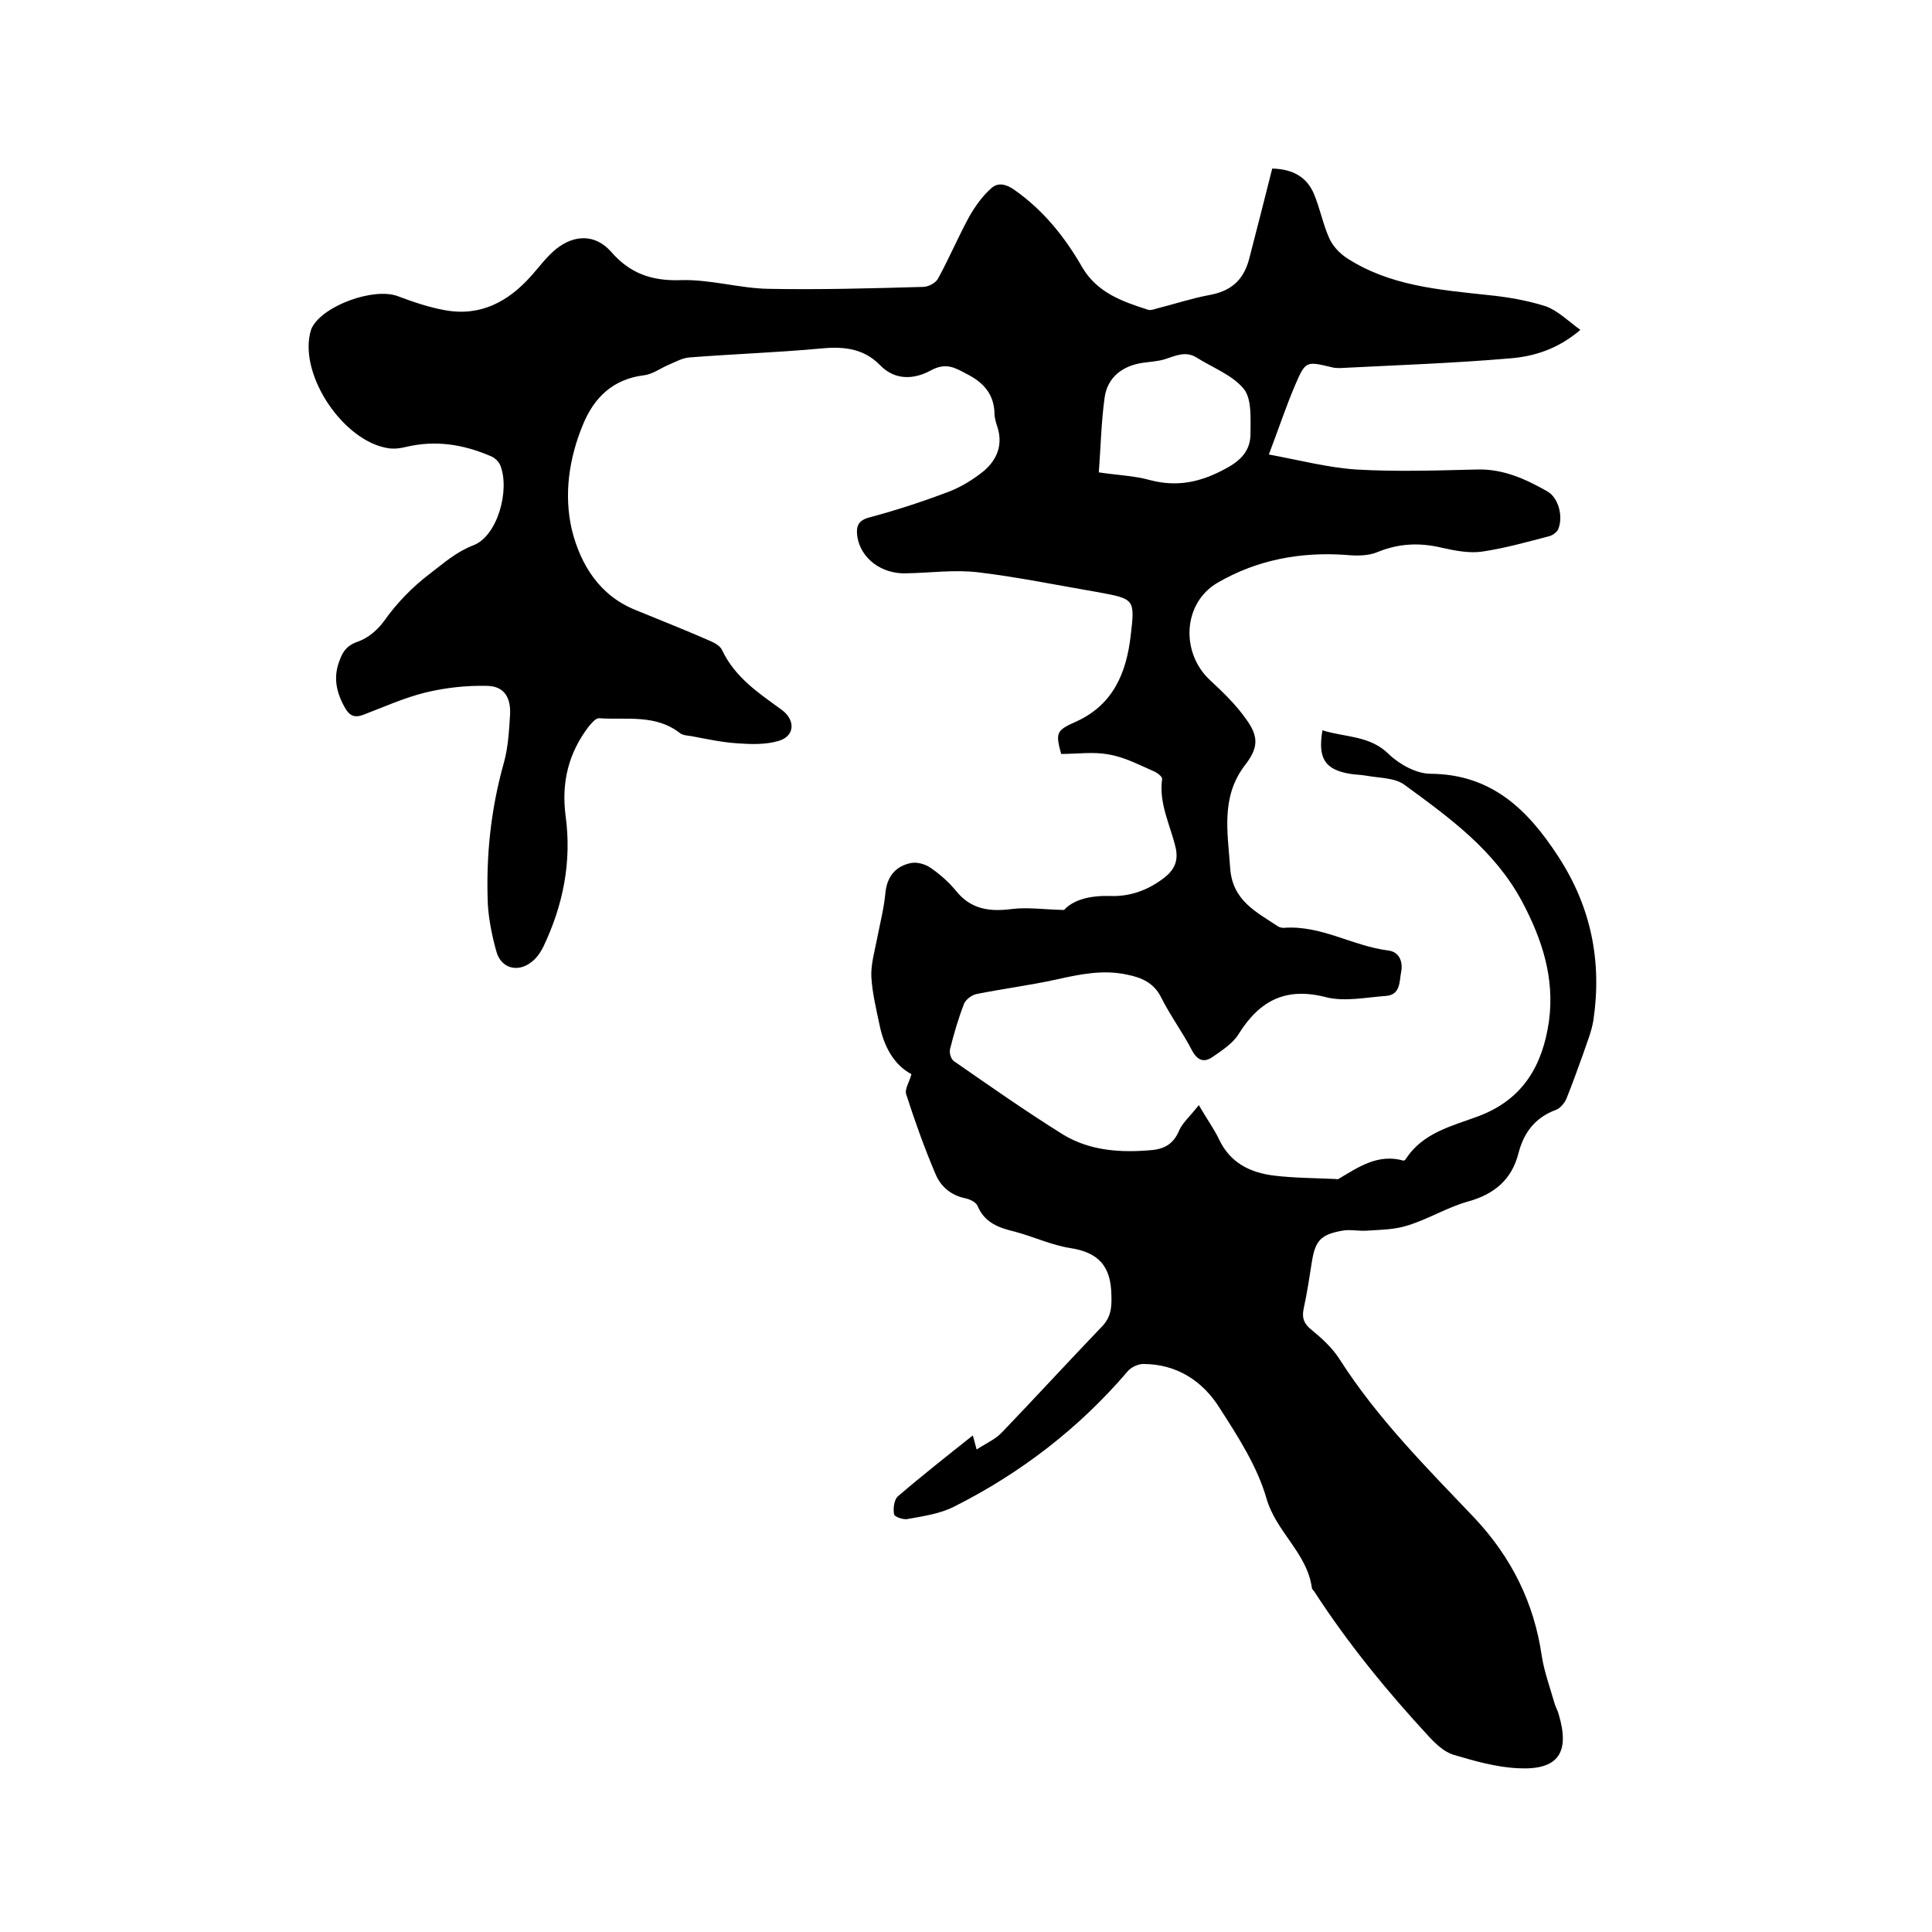 <svg enable-background="new 0 0 400 400" viewBox="0 0 400 400" xmlns="http://www.w3.org/2000/svg"><path d="m248.2 228.8c1.8 3.1 3.2 5 4.2 7.1 2.3 4.9 6.5 6.9 11.4 7.5 4.2.5 8.4.5 12.7.7.2 0 .5.1.6 0 4.2-2.5 8.2-5.3 13.5-3.8.1 0 .4-.2.5-.4 3.5-5.4 9.6-6.8 15-8.8 9.3-3.5 13.3-10.6 14.6-19.7 1.2-8.9-1.4-16.9-5.6-24.8-5.7-10.6-15-17.3-24.3-24.1-2-1.5-5.2-1.4-7.9-1.9-1.1-.2-2.3-.2-3.5-.4-5.1-.9-6.6-3.2-5.6-9 4.7 1.5 9.8 1 13.8 5 2.2 2.1 5.7 4 8.6 4 12.6.1 20.1 7.4 26.4 17.1 6.8 10.4 9.1 21.7 7.3 33.9-.4 2.5-1.4 4.8-2.2 7.2-1.1 3.1-2.2 6.1-3.4 9.1-.4.9-1.3 2-2.2 2.3-4.3 1.6-6.6 4.7-7.7 8.9-1.4 5.6-5.1 8.6-10.6 10.1-4.2 1.2-8.1 3.6-12.3 4.9-2.7.9-5.7.9-8.6 1.1-1.7.1-3.4-.3-5 0-4.5.8-5.6 2.1-6.3 6.5-.5 3.2-1 6.5-1.7 9.7-.4 1.9.1 3.1 1.6 4.3 2.2 1.8 4.4 3.8 5.9 6.2 7.8 12.2 18 22.4 27.9 32.8 7.6 8.1 12.3 17.5 13.9 28.5.5 3.3 1.7 6.5 2.6 9.7.2.8.7 1.6.9 2.4 2.4 8-.1 11.6-8.3 11.2-4.6-.2-9.1-1.5-13.5-2.8-1.9-.6-3.6-2.2-5-3.7-8.7-9.4-16.8-19.3-23.8-30.1-.2-.3-.5-.5-.5-.8-1-7.2-7.4-11.5-9.4-18.5-1.9-6.6-5.9-12.8-9.7-18.7-3.5-5.6-8.9-9.1-15.8-9.1-1.1 0-2.6.7-3.3 1.6-10 11.7-22.1 21-35.8 27.9-2.9 1.5-6.4 2-9.7 2.6-.9.2-2.8-.5-2.8-1-.2-1.2 0-3 .8-3.7 5-4.3 10.1-8.3 15.5-12.6.3.9.4 1.5.8 2.9 2-1.3 3.9-2.1 5.3-3.6 6.9-7.2 13.6-14.5 20.5-21.7 2-2 2.2-4 2.1-6.7-.1-6-2.7-8.8-8.5-9.7-3.9-.6-7.7-2.4-11.5-3.4-3.3-.8-6.2-1.8-7.7-5.3-.3-.8-1.6-1.4-2.5-1.6-3-.6-5.1-2.4-6.2-5-2.3-5.4-4.3-11-6.1-16.6-.3-1.1.7-2.5 1.1-4.1-3.7-2-5.7-5.8-6.6-10.2-.7-3.3-1.5-6.6-1.7-10-.1-2.6.7-5.3 1.2-7.9.6-3.1 1.4-6.2 1.7-9.3.3-3.4 2-5.6 5.2-6.3 1.3-.3 3.1.2 4.2 1 1.9 1.3 3.7 2.9 5.2 4.7 3.1 3.9 7 4.4 11.6 3.8 3.2-.4 6.5.1 10.8.2 1.9-2.1 5.3-3 9.4-2.9 4.2.2 8.1-1.2 11.5-3.9 2-1.6 2.8-3.5 2.2-6.1-1.1-4.7-3.5-9.1-2.8-14.2.1-.5-1.1-1.4-1.9-1.7-3-1.3-6-2.9-9.2-3.4-3.1-.6-6.5-.1-9.8-.1-1.2-4.4-1-4.9 3.1-6.7 7.7-3.5 10.4-10.1 11.3-17.8.9-7.6.8-7.6-6.8-9-8.2-1.4-16.4-3.1-24.7-4.1-4.9-.6-9.9.1-14.9.2-5.2.2-9.5-3.1-10.2-7.6-.3-2.2.2-3.4 2.6-4 5.6-1.5 11.1-3.3 16.6-5.4 2.5-1 4.9-2.5 7-4.2 2.7-2.3 4-5.4 2.8-9.1-.3-.9-.6-1.9-.6-2.8-.1-4.1-2.4-6.5-5.8-8.2-2.4-1.3-4.3-2.4-7.4-.7-3.3 1.8-7.3 2.2-10.5-1.1-3.6-3.7-8-3.9-12.8-3.4-8.8.8-17.7 1.1-26.6 1.8-1.5.1-2.9.9-4.3 1.5-1.7.7-3.4 2-5.2 2.2-6.4.8-10.3 4.6-12.6 10.2-2.9 7-4 14.5-2.3 21.8 1.8 7.2 5.7 13.6 13.2 16.6 5.1 2.1 10.2 4.1 15.2 6.3 1 .4 2.3 1.1 2.7 2 2.7 5.7 7.6 8.9 12.4 12.4 2.8 2.1 2.7 5.4-.7 6.4-2.7.8-5.7.7-8.5.5-3.2-.2-6.4-.9-9.6-1.5-.8-.1-1.8-.2-2.3-.6-5.1-4-11.1-2.7-16.8-3.1-.7 0-1.5 1-2.1 1.7-4.2 5.5-5.7 11.6-4.8 18.5 1.3 9.5-.5 18.5-4.6 27.1-.6 1.2-1.4 2.4-2.5 3.2-2.8 2.2-6.2 1.3-7.2-2.1-.9-3.2-1.6-6.6-1.8-9.9-.4-9.9.6-19.6 3.3-29.2.9-3.2 1.1-6.7 1.3-10 .2-3.7-1.3-6-4.9-6-4.2-.1-8.6.4-12.7 1.4-4.4 1.1-8.6 3-12.8 4.6-1.9.7-2.9.1-3.8-1.5-1.8-3.2-2.5-6.4-1-10 .7-1.9 1.7-3 3.8-3.7 2-.7 4-2.4 5.3-4.2 2.7-3.8 5.8-7 9.6-9.9 2.9-2.2 5.3-4.4 8.9-5.8 5-1.9 7.6-11.4 5.6-16.5-.3-.8-1.2-1.7-2.1-2-5.6-2.4-11.3-3.3-17.3-1.9-1.2.3-2.5.5-3.8.3-9.2-1.4-18.3-14.8-16.2-23.8.1-.4.2-.8.4-1.2 2.4-4.6 12.8-8.3 17.7-6.5 3.2 1.2 6.4 2.3 9.7 2.9 7.4 1.4 13.2-1.7 18-7.1 1.7-1.9 3.2-4 5.2-5.6 3.8-3 8.1-3 11.3.6 3.9 4.5 8.4 6.1 14.4 5.9 6.1-.2 12.2 1.7 18.2 1.8 10.7.2 21.4-.1 32-.4 1.1 0 2.6-.8 3.1-1.7 2.3-4.2 4.2-8.7 6.5-12.9 1.2-2.1 2.7-4.2 4.5-5.8 1.4-1.3 3.1-.9 4.8.3 6 4.2 10.5 9.8 14.1 16.1 3.1 5.2 8.2 7 13.5 8.7.5.2 1.2 0 1.8-.2 3.6-.9 7.2-2.1 10.9-2.8 4.5-.8 7.1-3 8.3-7.4 1.6-6.2 3.2-12.4 4.8-18.8 4.2.1 7.2 1.7 8.7 5.4 1.2 2.9 1.8 6.1 3.1 9 .7 1.6 2.1 3.1 3.6 4.1 8.9 5.8 19.2 6.6 29.4 7.7 4 .4 8 1.1 11.8 2.3 2.5.9 4.6 3 7.2 4.9-4.7 4-9.6 5.5-14.6 5.9-11.7 1-23.4 1.4-35.1 2-.6 0-1.3 0-1.9-.2-5.1-1.2-5.3-1.3-7.4 3.6-1.9 4.4-3.4 9-5.5 14.5 6.5 1.2 12.2 2.7 18 3.1 8.4.5 16.9.2 25.3 0 5.3-.1 9.9 2 14.3 4.5 2.4 1.3 3.4 5.3 2.3 7.9-.3.6-1.1 1.2-1.8 1.4-4.6 1.2-9.2 2.5-13.9 3.2-2.7.4-5.7-.2-8.4-.8-4.6-1.1-8.9-.9-13.3.9-1.9.8-4.3.8-6.4.6-9.5-.7-18.6 1-26.8 5.8-7.1 4.2-7.6 14.4-1.5 20.1 2.7 2.5 5.4 5.1 7.5 8.1 2.7 3.7 2.5 6-.3 9.6-5 6.6-3.5 13.9-3 21.3.5 6.7 5.4 9 9.9 12 .3.2.8.3 1.2.3 7.7-.6 14.3 3.8 21.7 4.7 2.2.3 3 2.3 2.6 4.4-.4 2-.1 4.8-3.2 5-4.1.3-8.4 1.2-12.2.3-8.3-2.2-13.8.5-18.2 7.5-1.2 2-3.4 3.4-5.4 4.8-1.7 1.2-3.1.9-4.3-1.3-1.9-3.7-4.5-7.2-6.4-11-1.5-3-4-4.1-7-4.7-5-1.1-9.8-.1-14.7 1-5.5 1.2-11 1.9-16.5 3-1 .2-2.2 1.1-2.6 2-1.2 3.1-2.1 6.2-2.9 9.4-.2.8.2 2.1.8 2.5 7.5 5.2 14.9 10.4 22.6 15.2 5.6 3.4 12 3.8 18.5 3.2 2.8-.3 4.5-1.5 5.6-4.2.7-1.5 2.3-2.9 4-5.1zm-20.7-131c4 .6 7.4.7 10.6 1.6 5.7 1.5 10.6.4 15.7-2.4 3.2-1.7 5.1-3.8 5.1-7.2 0-3.2.3-7.2-1.4-9.3-2.4-2.9-6.5-4.4-9.8-6.5-2.3-1.4-4.4-.3-6.6.4-1.4.4-2.9.5-4.4.7-4.3.6-7.4 3-8 7.2-.7 5.1-.8 10.1-1.2 15.5z"/></svg>